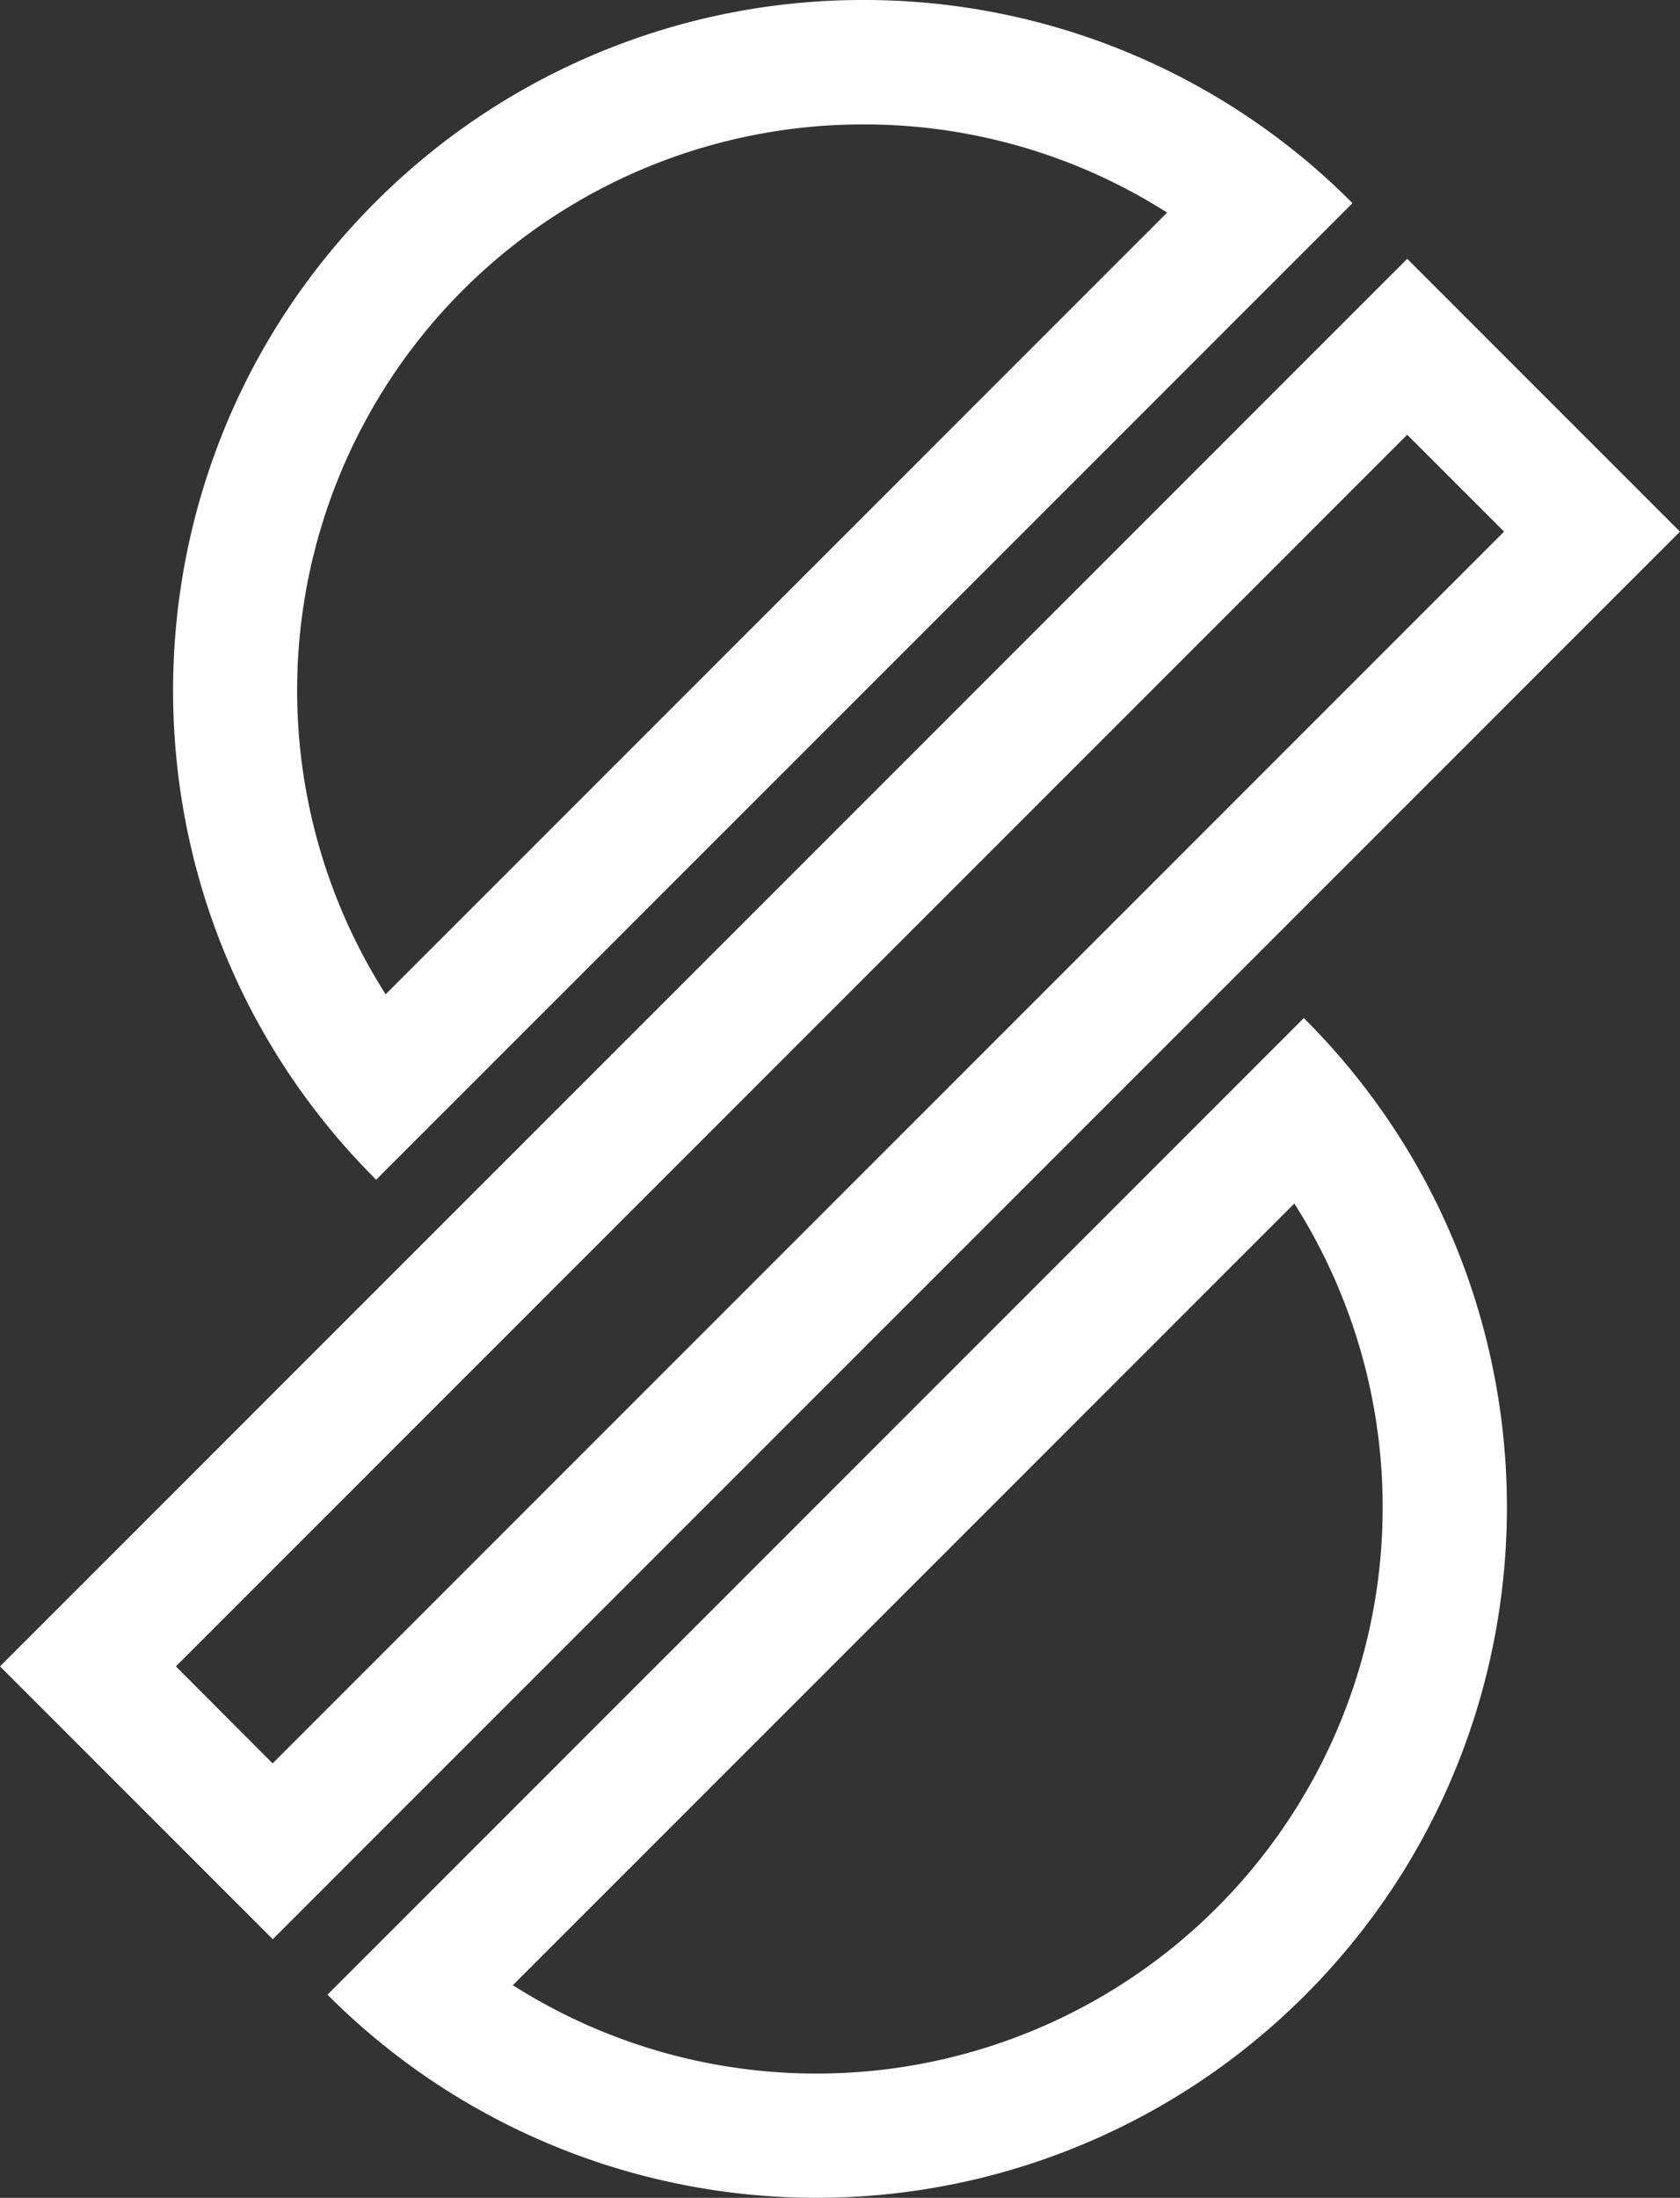 <svg id="Layer_1" data-name="Layer 1" xmlns="http://www.w3.org/2000/svg" viewBox="0 0 675.29 883.21"><rect x="0" y="0" width="675.29" height="883.21" fill="#333333" stroke="none"/><defs><style>.cls-1{fill:#fff;}</style></defs><title>slash s2</title><path class="cls-1" d="M768,273.07,806.93,312l-495,495L273.07,768l495-495m0-70.71L202.36,768,312,877.64,877.64,312,768,202.36Z" transform="translate(-202.36 -98.36)"/><path class="cls-1" d="M722.63,582A227.57,227.57,0,0,1,408.5,896.13L722.63,582m3.8-74.51L334,899.93l.35.36a277.5,277.5,0,0,0,392.45,0c108.37-108.37,108.37-284.08,0-392.45l-.36-.35Z" transform="translate(-202.36 -98.36)"/><path class="cls-1" d="M549.43,148.36A226.85,226.85,0,0,1,671.5,183.79L357.37,497.92A227.43,227.43,0,0,1,549.43,148.36m0-50a276.66,276.66,0,0,0-196.22,81.27c-108.37,108.37-108.37,284.08,0,392.45l.36.35L746,180l-.35-.36A276.67,276.67,0,0,0,549.43,98.36Z" transform="translate(-202.36 -98.36)"/></svg>